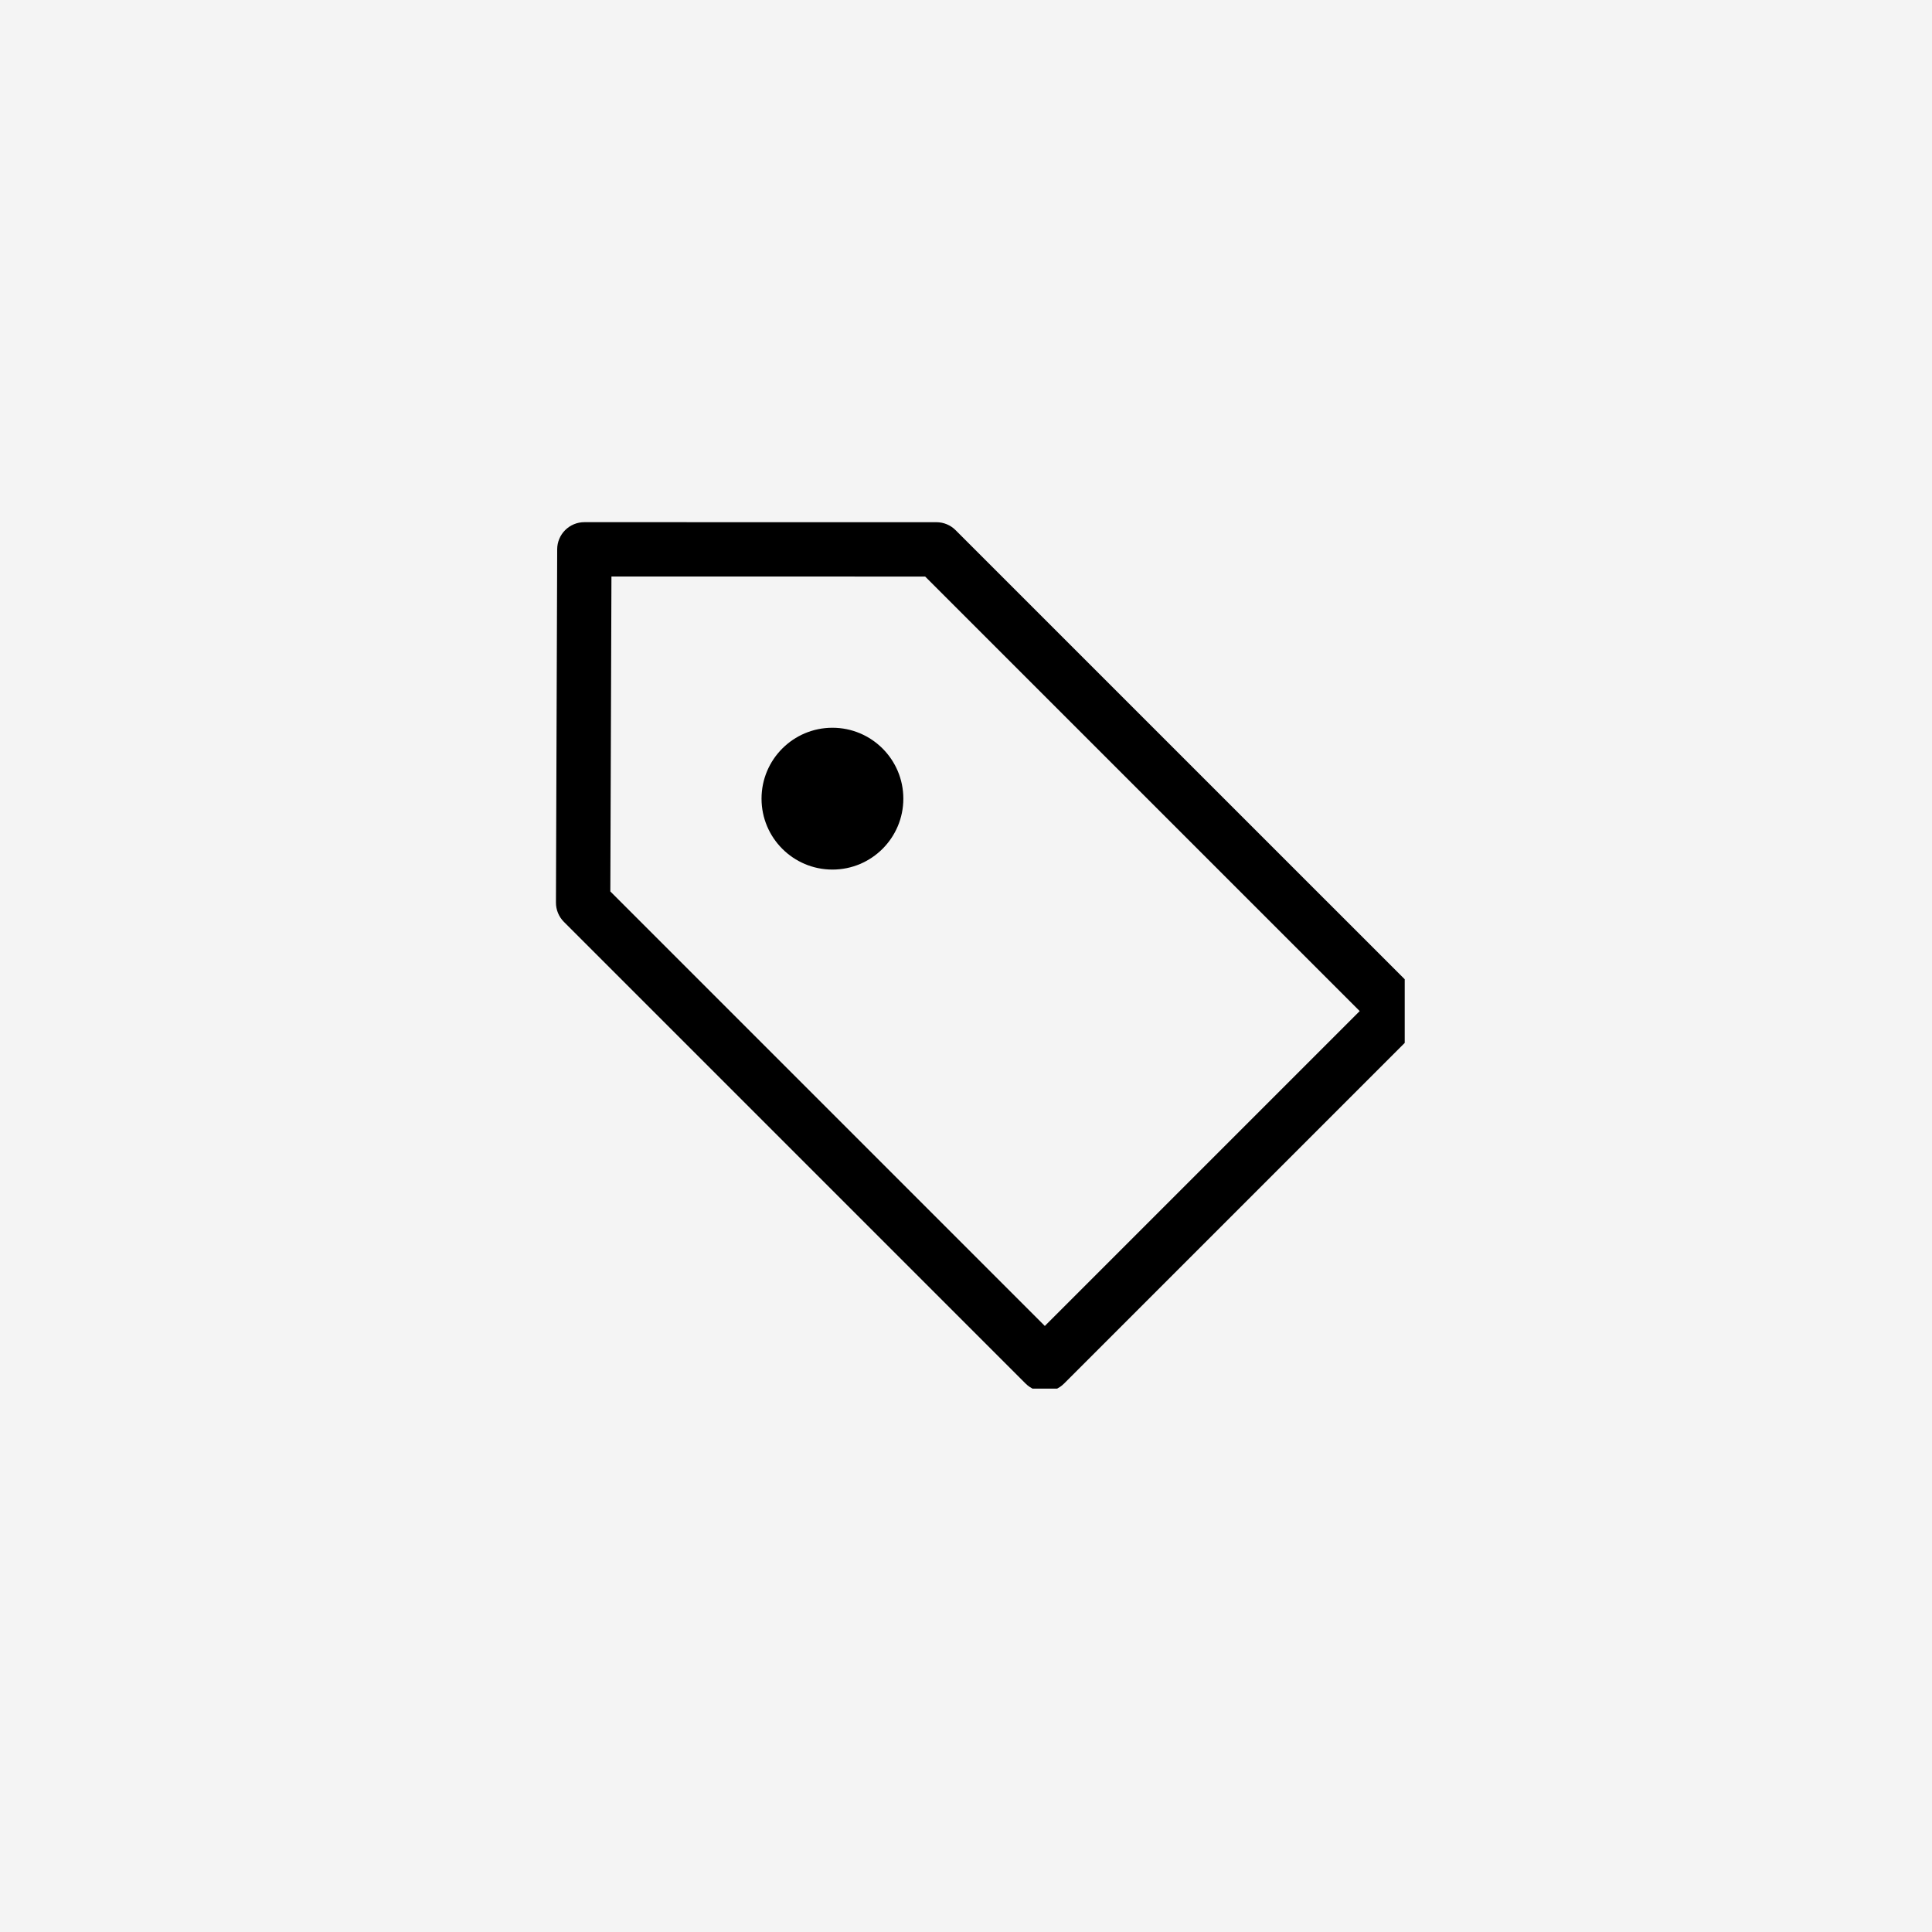 <svg width="120" height="120" viewBox="0 0 120 120" fill="none" xmlns="http://www.w3.org/2000/svg">
<rect width="120" height="120" fill="#F4F4F4"/>
<g clip-path="url(#clip0_153_781)">
<path d="M59.353 32.929C59.197 32.772 59.011 32.648 58.806 32.563C58.601 32.478 58.382 32.435 58.16 32.435L36.296 32.433C35.849 32.433 35.421 32.61 35.105 32.925C34.789 33.24 34.61 33.667 34.608 34.114L34.531 56.059C34.53 56.282 34.573 56.502 34.658 56.708C34.743 56.914 34.867 57.102 35.025 57.259L63.703 85.937C63.86 86.094 64.046 86.219 64.25 86.304C64.455 86.389 64.675 86.433 64.896 86.433C65.118 86.433 65.338 86.389 65.542 86.304C65.747 86.219 65.933 86.094 66.089 85.937L88.033 63.993C88.19 63.837 88.314 63.651 88.399 63.446C88.484 63.241 88.528 63.022 88.528 62.8C88.528 62.579 88.484 62.359 88.399 62.155C88.314 61.95 88.19 61.764 88.033 61.607L59.353 32.929ZM64.896 82.358L37.909 55.369L37.978 35.808L57.463 35.81L84.454 62.8L64.896 82.358Z" fill="black"/>
<path d="M51.704 54.011C54.136 54.011 56.108 52.039 56.108 49.606C56.108 47.174 54.136 45.202 51.704 45.202C49.272 45.202 47.3 47.174 47.3 49.606C47.3 52.039 49.272 54.011 51.704 54.011Z" fill="black"/>
</g>
<defs>
<clipPath id="clip0_153_781">
<rect width="54" height="54" fill="white" transform="translate(33.25 32.25)"/>
</clipPath>
</defs>
</svg>

